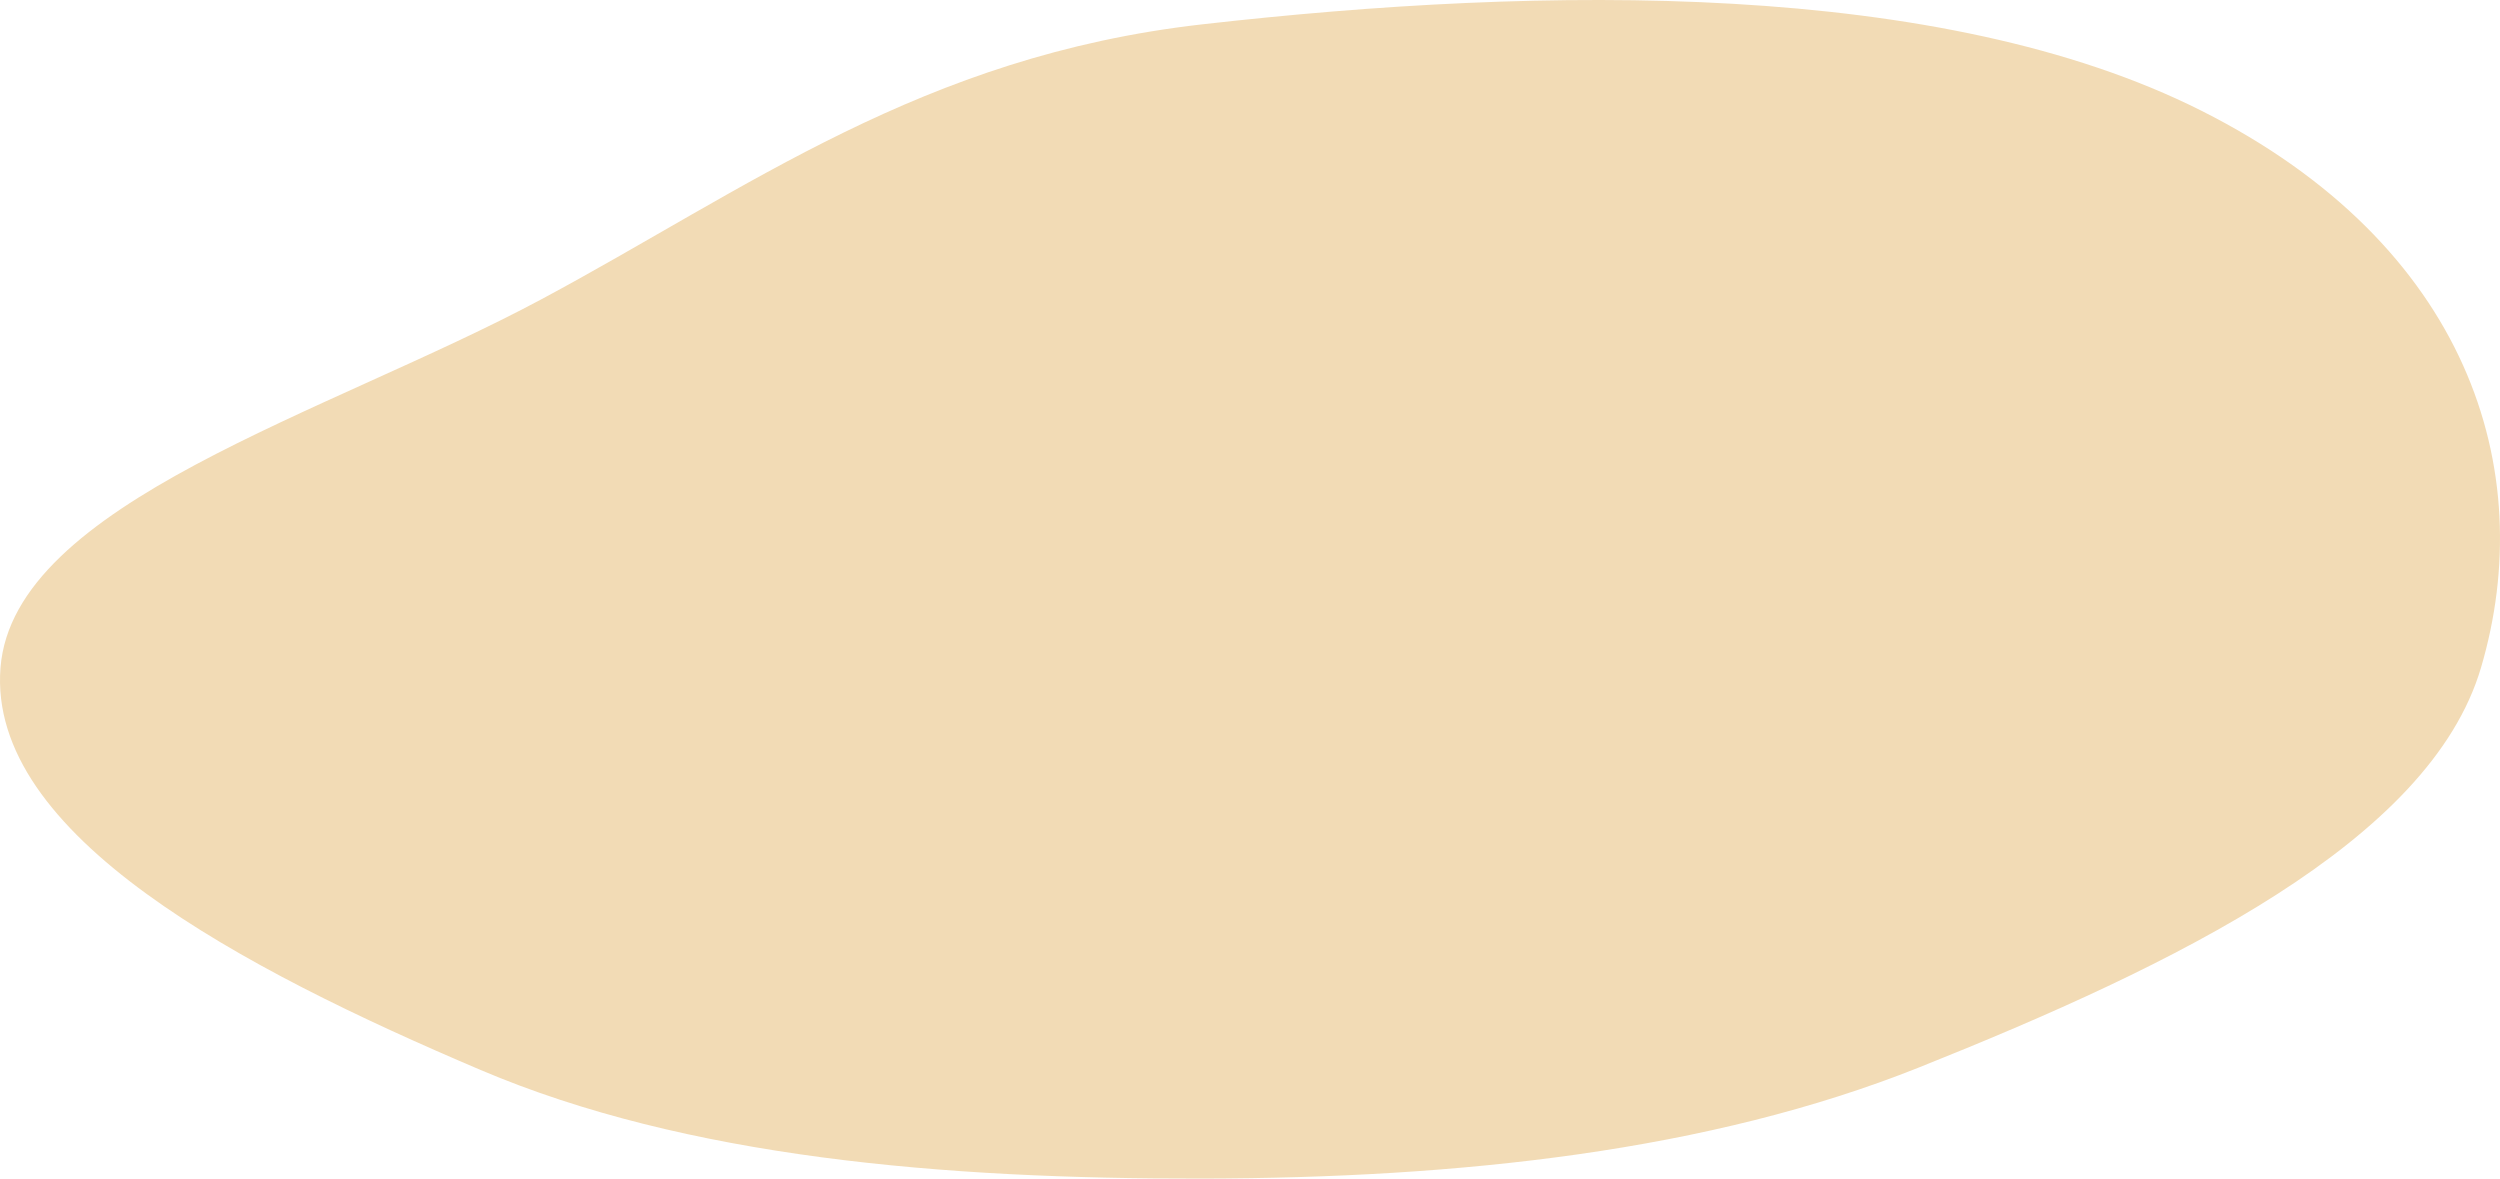 <?xml version="1.0" encoding="UTF-8"?> <svg xmlns="http://www.w3.org/2000/svg" width="1400" height="660" viewBox="0 0 1400 660" fill="none"> <path fill-rule="evenodd" clip-rule="evenodd" d="M673.159 13.639C865.405 -8.214 1087.02 -11.324 1232.69 61.959C1382.18 137.164 1422.03 263.159 1389.35 373.934C1360.66 471.188 1218.33 540.381 1074.62 597.778C957.245 644.662 817.549 659.742 673.159 659.996C528.153 660.251 384.465 648.217 269.153 599.195C135.424 542.343 -7.103 467.608 0.275 373.934C7.544 281.637 183.631 231.616 303.141 167.625C418.541 105.834 516.388 31.46 673.159 13.639Z" fill="#F2DBB5"></path> </svg> 